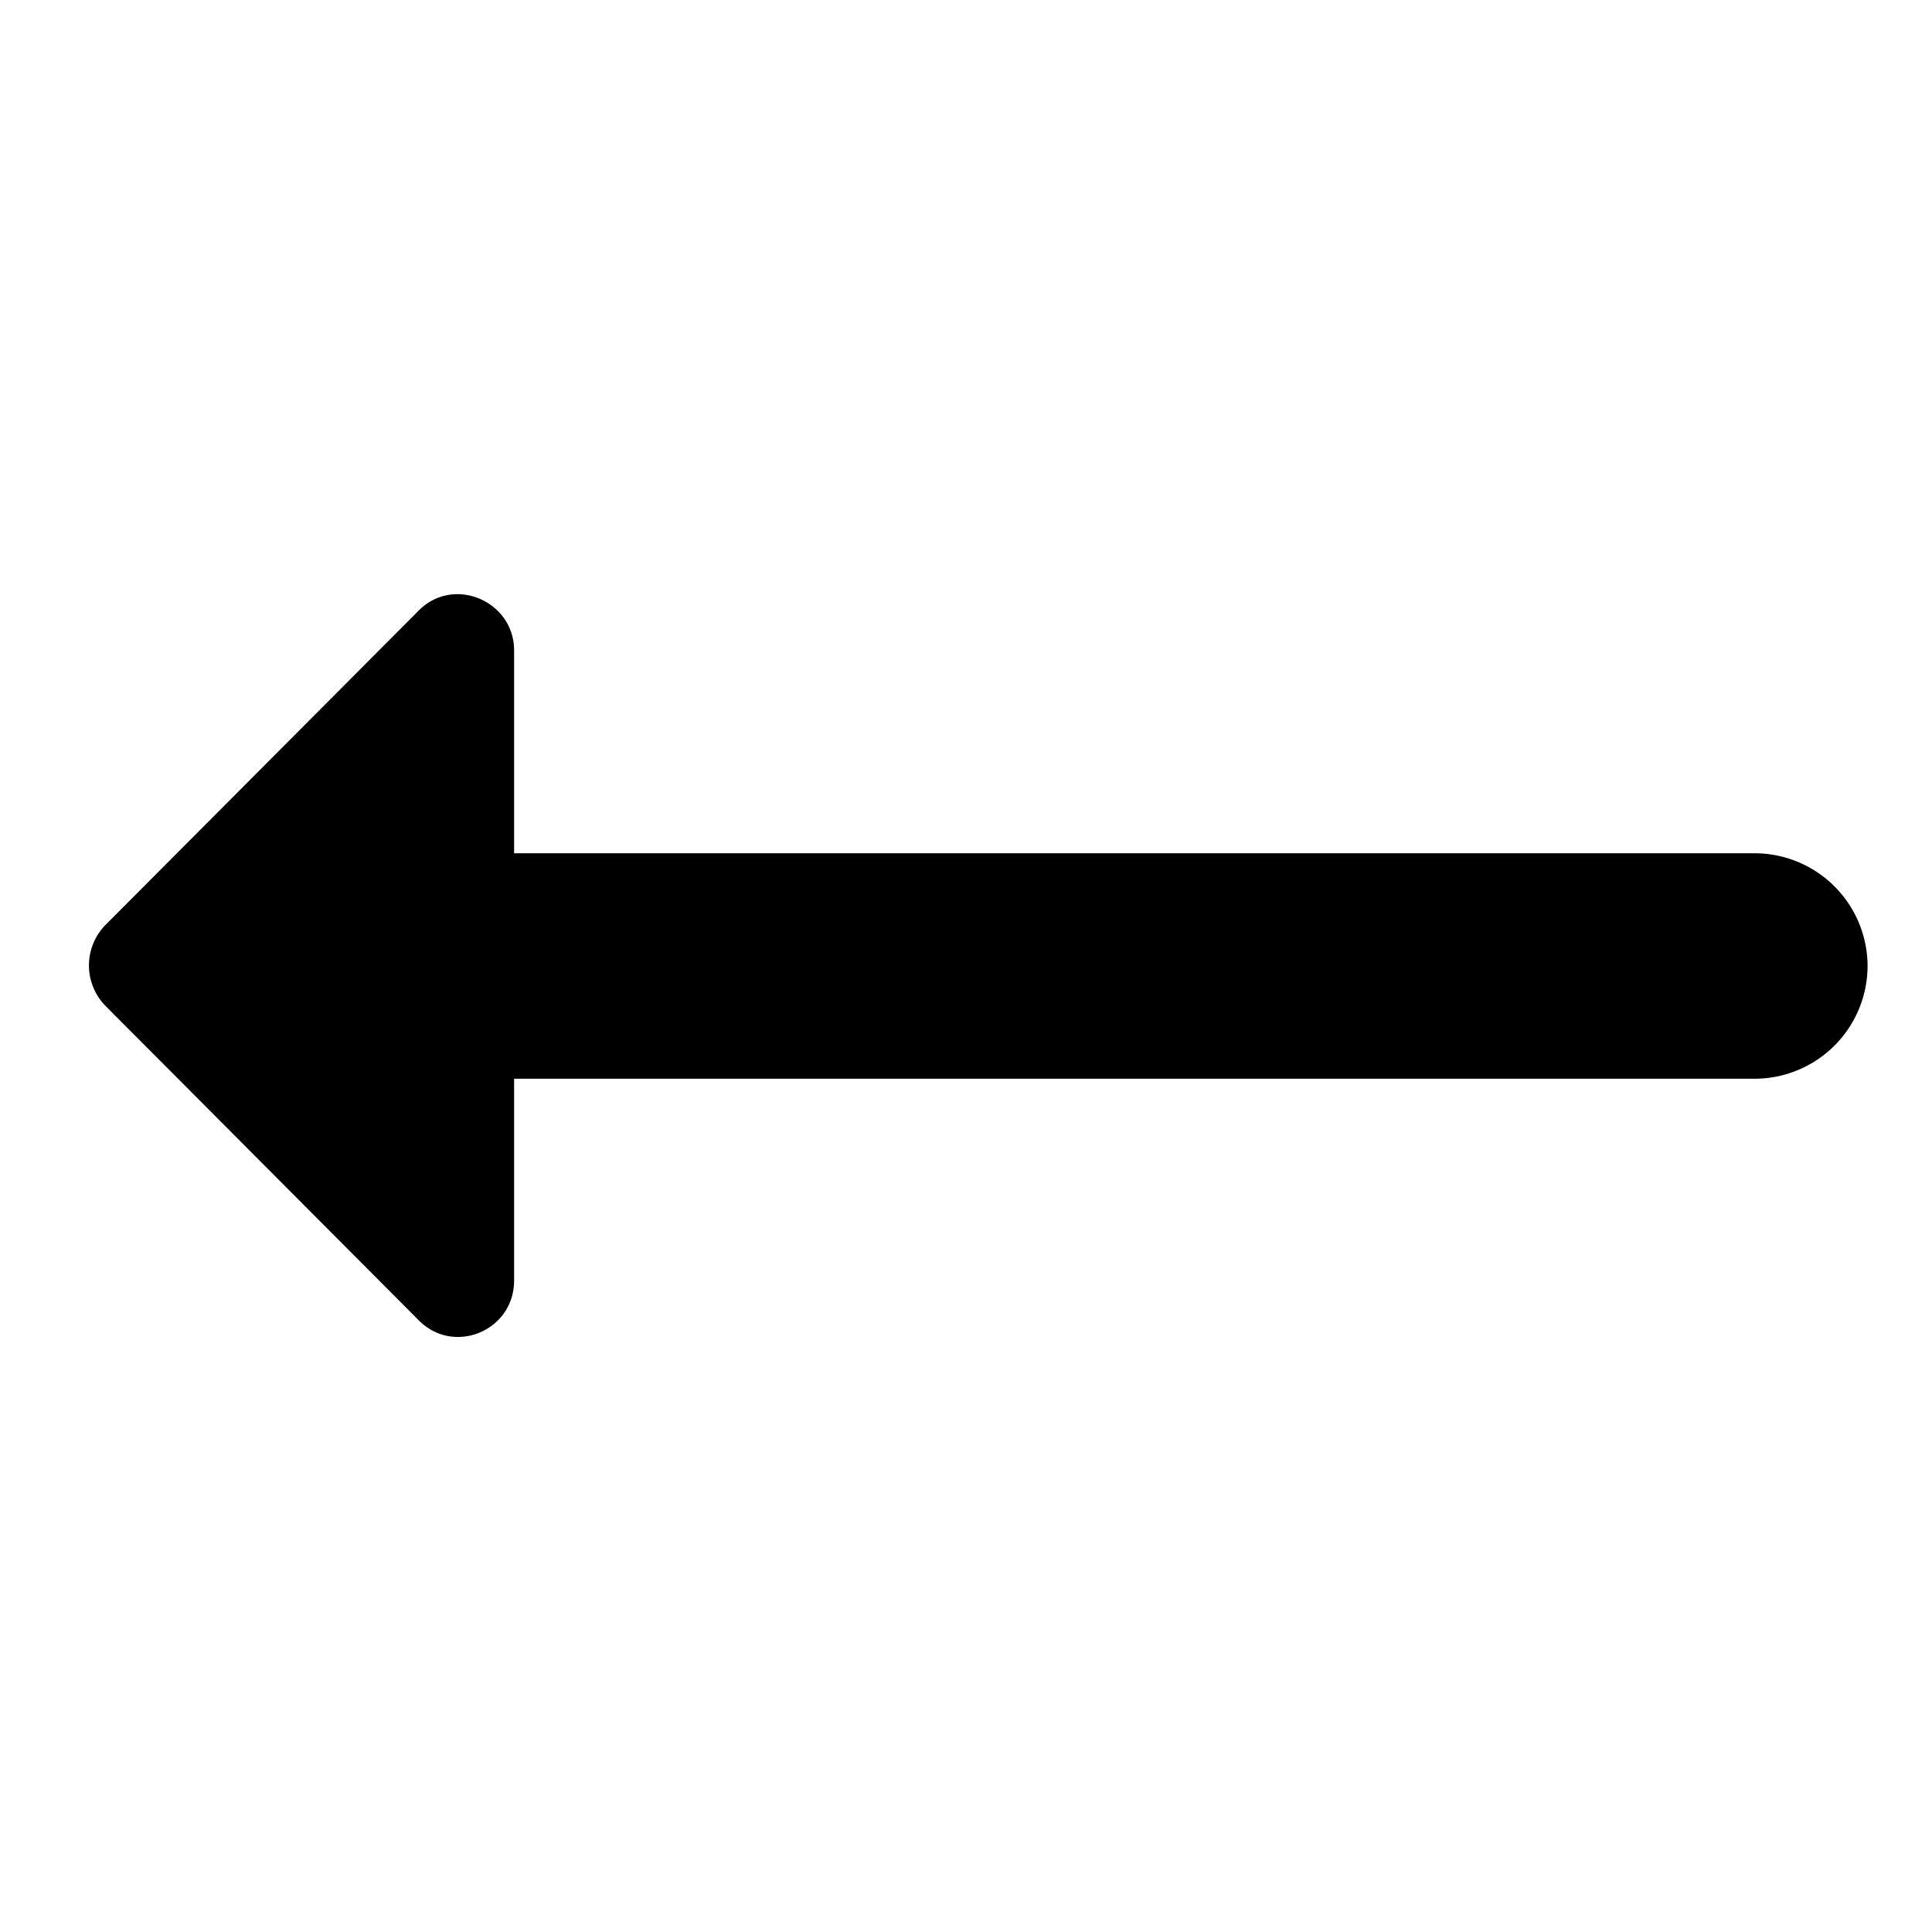 <svg width="1em" height="1em" viewBox="0 0 20 8" fill="none" xmlns="http://www.w3.org/2000/svg"><path d="M5.322 2.833h12.845A1.17 1.17 0 0 1 19.333 4a1.17 1.17 0 0 1-1.166 1.167H5.322v2.088c0 .525-.63.782-.992.408L1.087 4.408a.599.599 0 0 1 0-.828L4.33.325c.362-.373.992-.105.992.408v2.1Z" fill="currentColor"/></svg>
